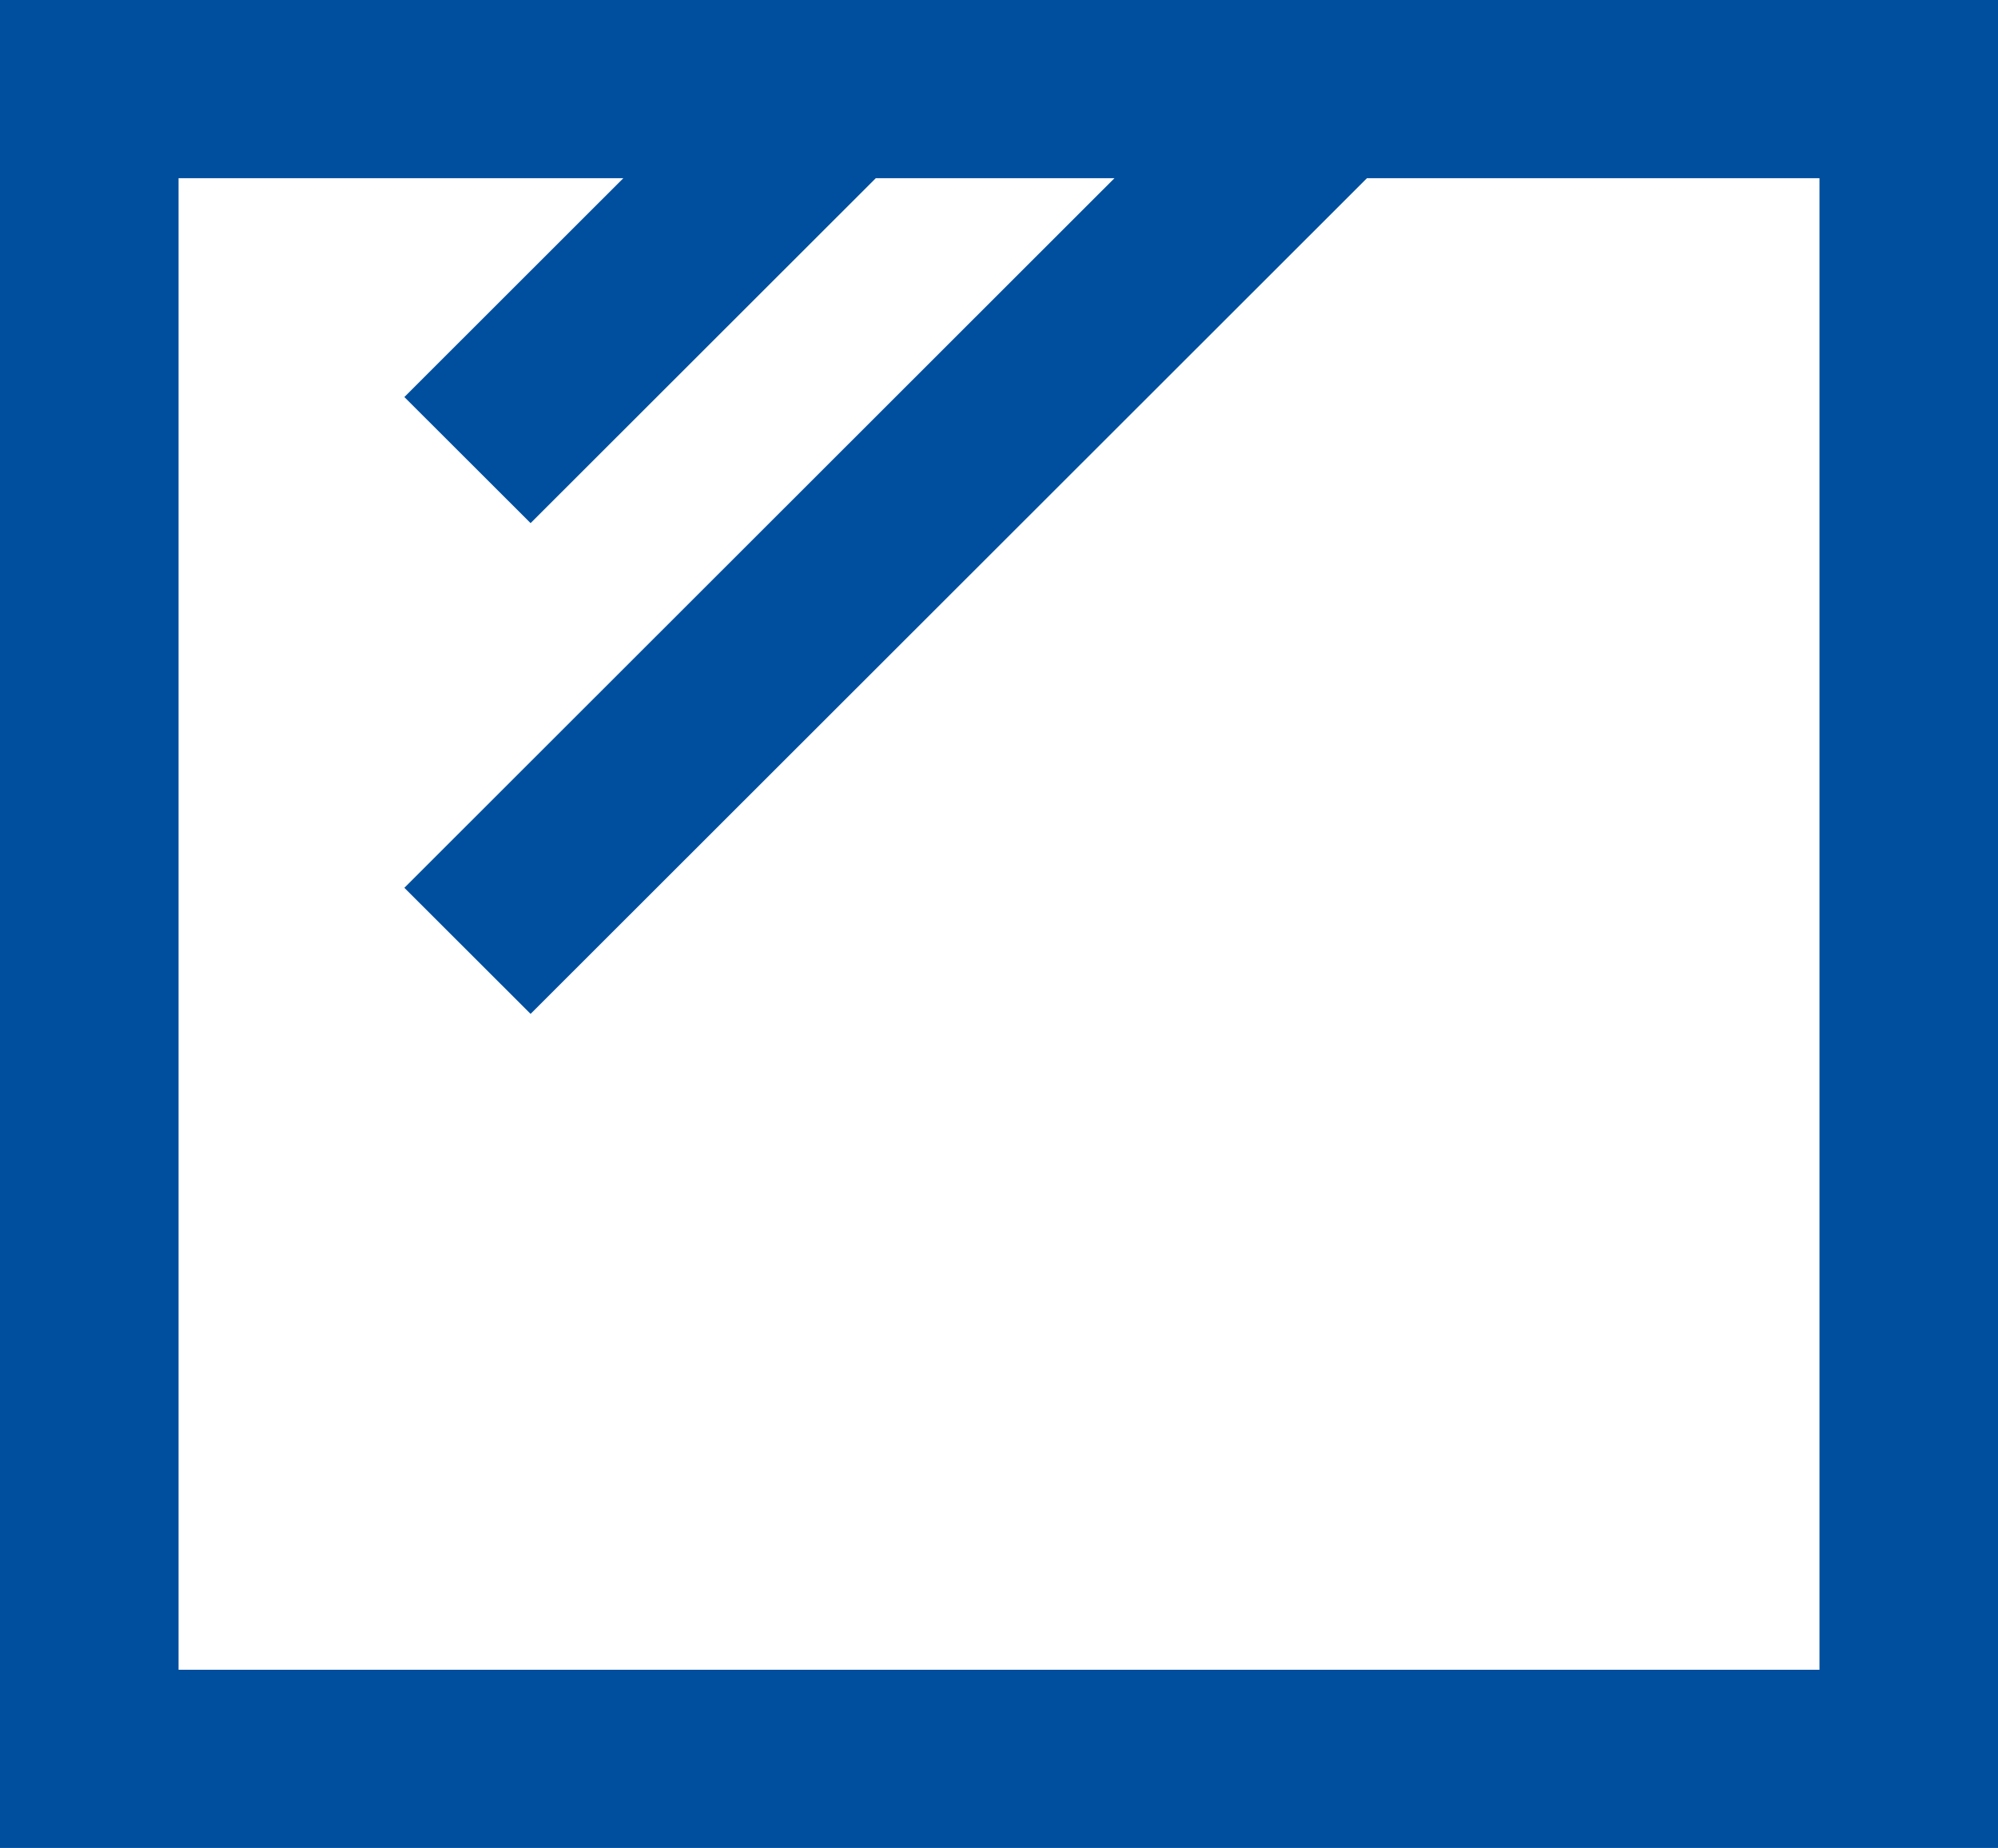 <svg xmlns="http://www.w3.org/2000/svg" width="84" height="77.68" viewBox="0 0 84 77.68">
  <defs>
    <style>
      .cls-1 {
        fill: #004f9f;
        fill-rule: evenodd;
      }
    </style>
  </defs>
  <path id="Form_19" data-name="Form 19" class="cls-1" d="M642,1892.65v77.7H558v-77.7h84Zm-76.494,70.2h68.988v-62.7H615.47l-35.163,35.13-5.307-5.3,29.855-29.83H594.821l-14.514,14.5-5.307-5.3,9.207-9.2h-18.7v62.7Z" transform="translate(-558 -1892.66)"/>
</svg>
